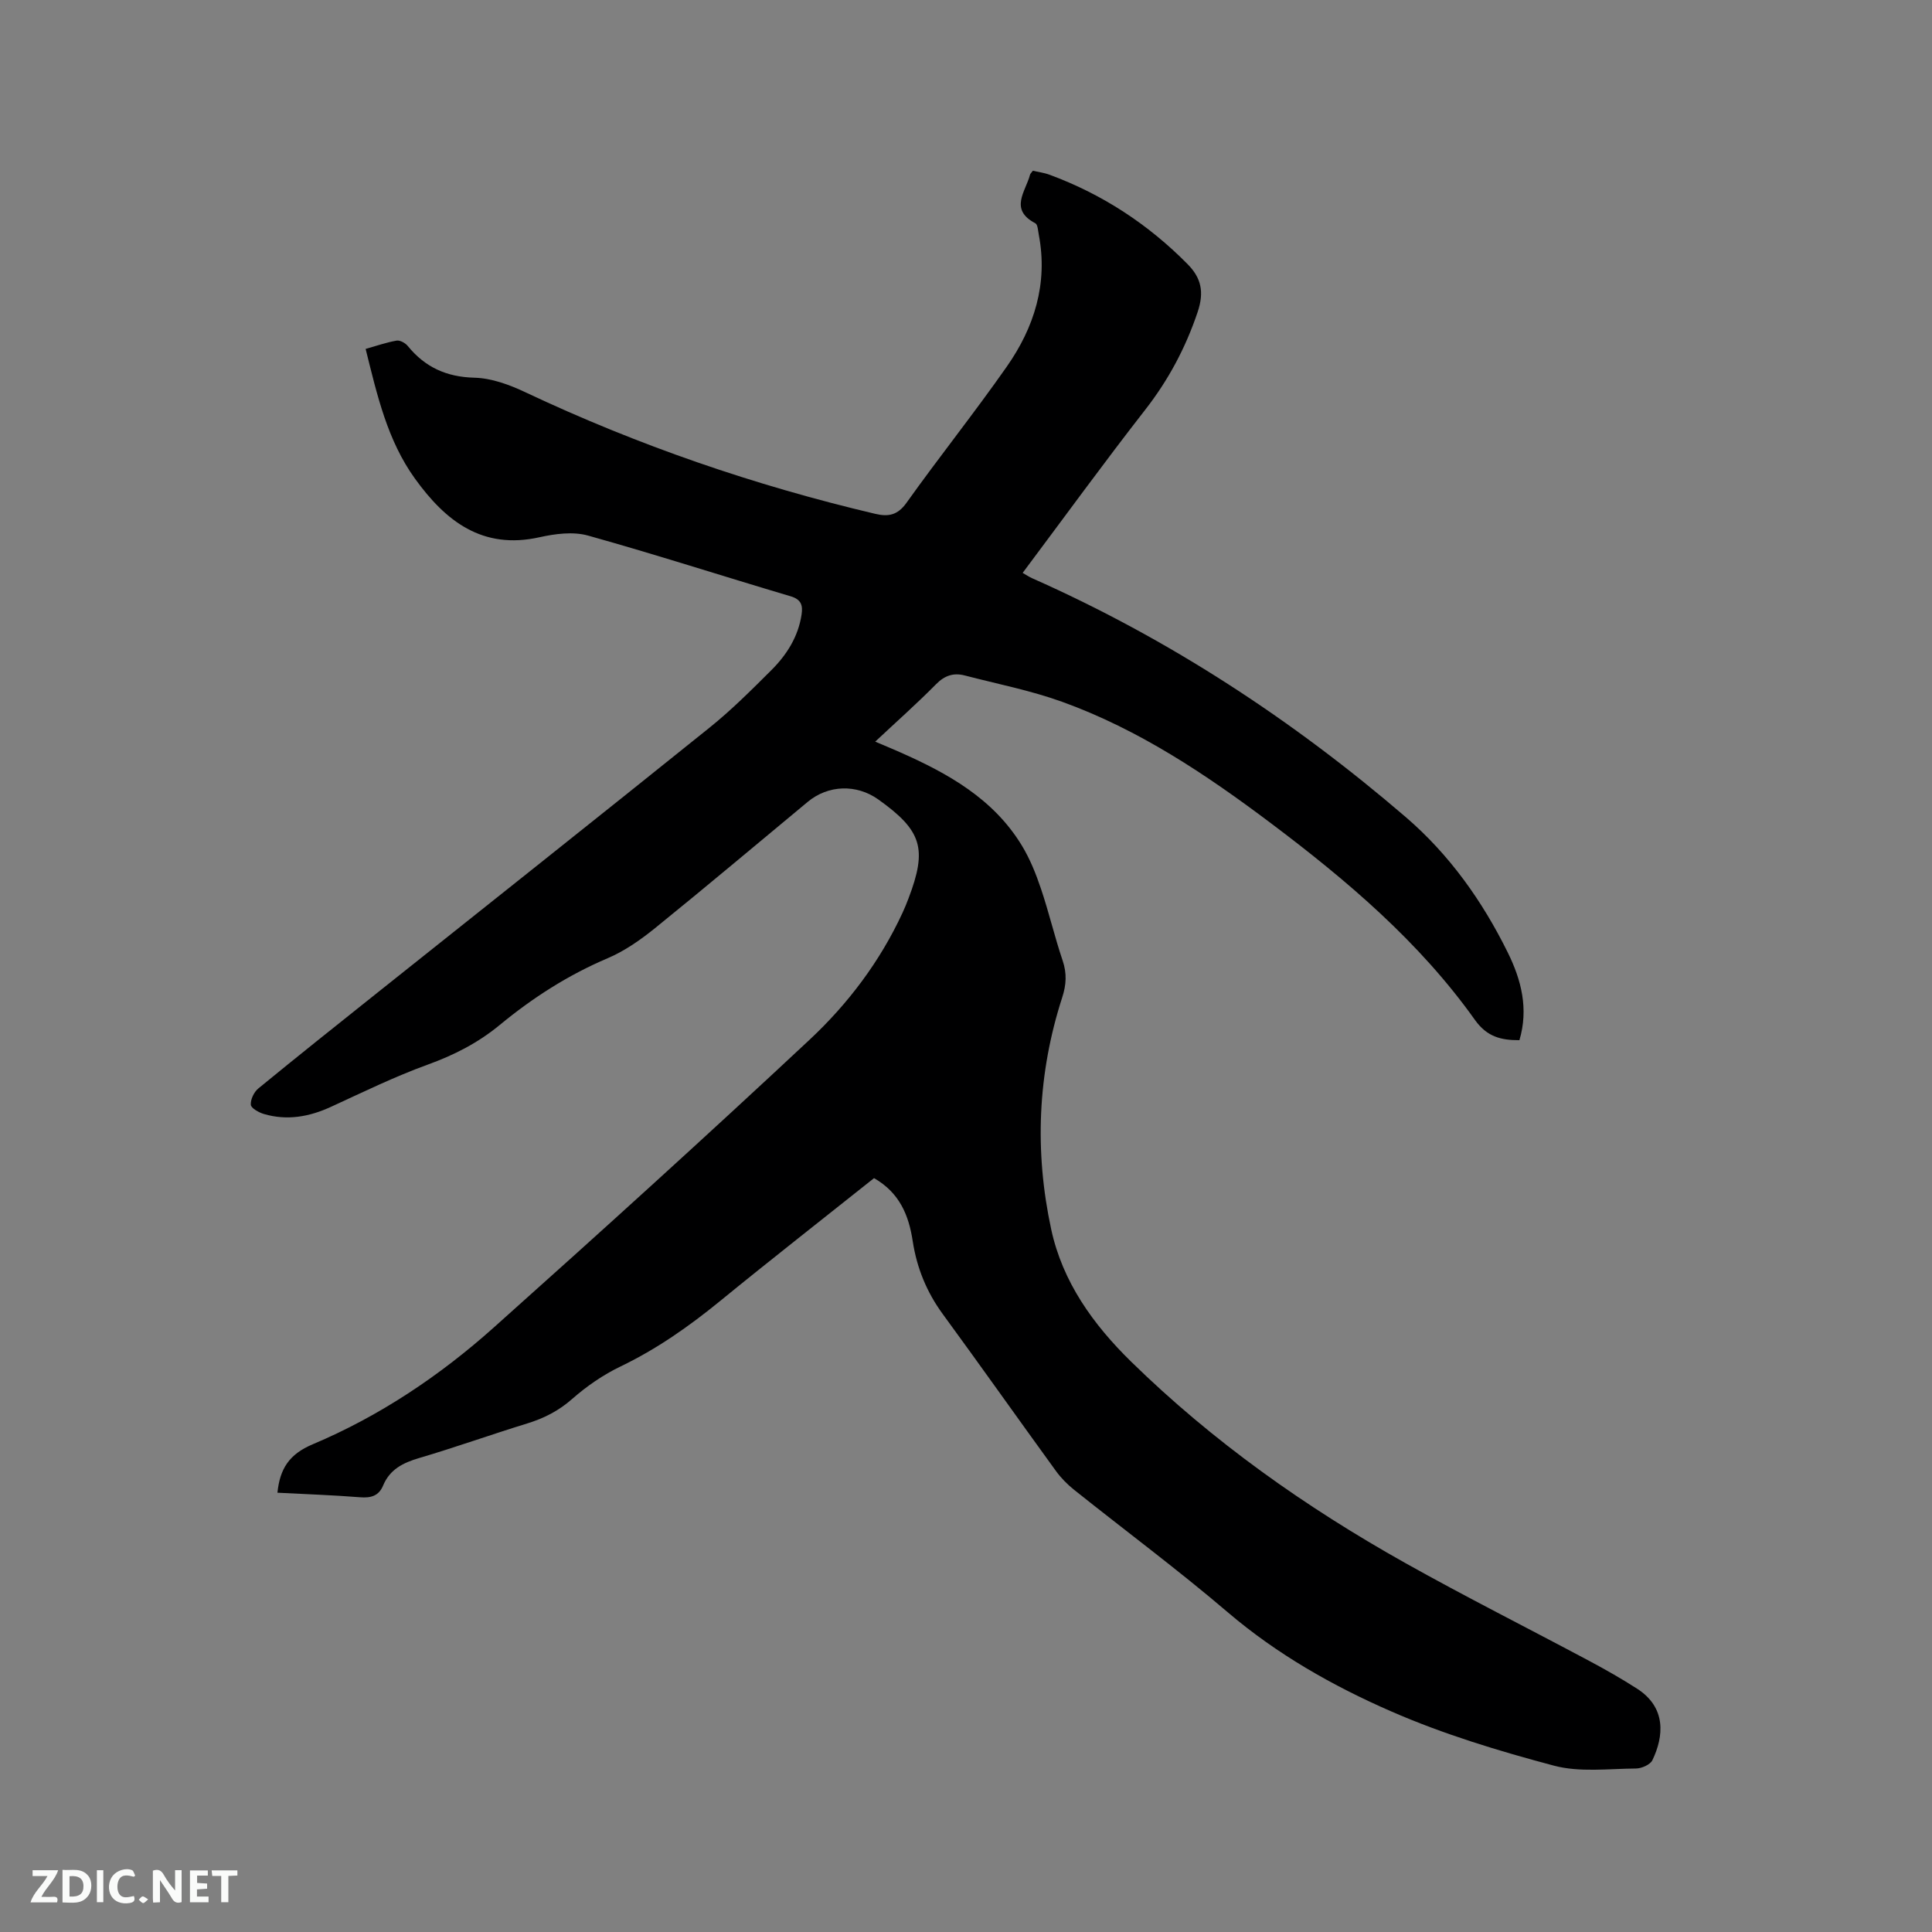 <svg enable-background="new 0 0 400 400" viewBox="0 0 400 400" xmlns="http://www.w3.org/2000/svg"><rect x="0" y="0" width="400" height="400" fill="#808080" stroke="none"/><path d="m180.96 243.92c-10.68 8.51-21.37 16.86-31.87 25.44-6.43 5.25-13.12 9.95-20.63 13.56-3.58 1.72-6.99 4.07-9.98 6.7-2.8 2.47-5.83 4.01-9.32 5.09-7.49 2.3-14.87 4.95-22.38 7.16-3.33.98-6.06 2.34-7.45 5.67-.91 2.2-2.55 2.63-4.81 2.45-5.68-.45-11.38-.64-17.08-.94.51-4.97 2.43-7.97 7.29-10.02 13.86-5.84 26.33-14.2 37.52-24.2 21.98-19.64 43.83-39.43 65.36-59.56 7.97-7.45 14.6-16.23 19.25-26.29.44-.96.85-1.94 1.22-2.93 3.95-10.35 2.81-14.08-6.25-20.54-4.5-3.2-10.35-3.02-14.59.5-10.53 8.73-20.99 17.55-31.62 26.15-3.01 2.43-6.3 4.74-9.83 6.24-8.19 3.48-15.53 8.2-22.34 13.82-4.47 3.69-9.43 6.22-14.9 8.2-6.84 2.48-13.41 5.7-20.03 8.74-4.5 2.07-9.09 2.89-13.89 1.48-1.05-.31-2.64-1.2-2.7-1.91-.08-1.1.66-2.65 1.56-3.38 7.95-6.52 16-12.93 24.04-19.34 23.13-18.44 46.31-36.81 69.36-55.35 4.53-3.64 8.68-7.79 12.8-11.9 3.19-3.18 5.58-6.93 6.27-11.54.27-1.84-.03-3.1-2.25-3.76-14-4.15-27.91-8.65-41.98-12.58-3.09-.86-6.8-.37-10.03.35-11.86 2.65-19.47-3.37-25.79-12.14-5.71-7.92-7.82-17.25-10.21-26.85 2.21-.62 4.28-1.35 6.41-1.72.7-.12 1.81.49 2.31 1.11 3.58 4.39 8 6.42 13.8 6.57 3.56.09 7.28 1.46 10.57 3.02 23.26 10.97 47.43 19.28 72.44 25.17 2.69.63 4.61.29 6.45-2.29 6.77-9.49 14.05-18.61 20.74-28.16 5.71-8.14 8.58-17.23 6.65-27.35-.16-.83-.21-2.1-.72-2.37-5.48-2.86-1.98-6.59-1.09-10.06.05-.19.23-.34.58-.81 1.06.25 2.31.4 3.46.83 10.91 4.02 20.41 10.24 28.57 18.5 2.83 2.86 3.49 5.77 2.08 9.95-2.51 7.44-6.05 14.06-10.87 20.24-8.6 11.03-16.82 22.35-25.35 33.74.76.43 1.34.83 1.97 1.11 28.31 12.55 53.94 29.33 77.37 49.47 9.03 7.77 15.84 17.36 21.1 28.02 2.82 5.71 4.33 11.67 2.41 18.15-3.84.01-6.72-.7-9.22-4.21-11.5-16.16-26.47-28.85-42.19-40.68-13.41-10.09-27.34-19.42-43.24-25.16-6.53-2.36-13.43-3.7-20.18-5.46-2.32-.6-4.16-.01-5.95 1.81-3.94 3.99-8.15 7.72-12.6 11.89 1.86.79 3.45 1.44 5.02 2.14 10 4.41 19.43 9.65 25.33 19.35 1.69 2.77 2.93 5.87 3.97 8.96 1.66 4.91 2.83 9.98 4.49 14.88.9 2.67.76 5.01-.1 7.66-5.1 15.77-5.75 31.86-2.27 47.98 2.35 10.89 8.68 19.69 16.53 27.38 16.93 16.57 36.13 30.13 56.73 41.68 12.56 7.04 25.43 13.51 38.13 20.29 3.36 1.79 6.68 3.68 9.89 5.74 6.12 3.92 5.56 9.89 3.19 14.82-.45.93-2.24 1.72-3.42 1.72-5.67.04-11.63.83-16.97-.59-11.43-3.04-22.88-6.51-33.7-11.24-12.09-5.28-23.62-11.81-33.83-20.52-10.31-8.8-21.23-16.9-31.83-25.37-1.38-1.11-2.68-2.42-3.72-3.85-7.85-10.81-15.55-21.72-23.44-32.5-3.34-4.56-5.38-9.57-6.23-15.1-.81-5.34-2.69-10.01-8.01-13.06z" fill="#000001"/><g fill="#fafbfa"><path d="m37.59 393.81c-.92.31-1.52.05-2-.78-.7-1.2-1.52-2.34-2.47-3.78v4.59c-.55.03-.95.05-1.41.07-.03-.37-.06-.64-.06-.91 0-1.91 0-3.81 0-5.7 1.13-.41 1.77-.03 2.29.91.62 1.11 1.38 2.14 2.31 3.19v-4.2h1.35v6.61z"/><path d="m12.94 393.88v-6.75c1.9.19 3.93-.54 5.37 1.29.8 1.01.78 2.88.03 3.97-1.37 1.97-3.4 1.51-5.4 1.49m1.45-1.22c2.04.12 2.92-.58 2.89-2.21-.03-1.51-.98-2.19-2.89-2z"/><path d="m11.81 393.87h-5.49c.68-2.18 2.47-3.48 3.51-5.45h-3.08v-1.21h5.29c-.71 2.13-2.44 3.48-3.47 5.51.86 0 1.63.04 2.39-.01.79-.05 1.14.21.85 1.16"/><path d="m39.33 393.86v-6.61h3.7v1.07h-2.22v1.52c.68.04 1.34.09 2.07.13v1.07c-.72.05-1.38.09-2.1.14v1.48h2.4v1.19h-3.85z"/><path d="m27.71 388.56c-1.15-.3-2.46-.61-3.1.64-.37.73-.41 1.93-.06 2.67.63 1.35 1.99.93 3.17.68.35.94-.01 1.32-.93 1.46-1.62.25-3.05-.27-3.76-1.48-.73-1.24-.6-3.03.31-4.17.88-1.11 2.71-1.7 4-1.16.32.13.44.74.65 1.12-.1.08-.19.16-.28.24"/><path d="m49.15 387.24v1.07c-.59.02-1.17.05-1.87.08v5.44h-1.48v-5.44h-1.85c-.05-.4-.08-.73-.13-1.15z"/><path d="m20.06 387.21h1.33v6.62h-1.33z"/><path d="m30.68 393.25c-.49.38-.8.79-1.05.76-.32-.05-.6-.45-.9-.7.26-.24.51-.64.8-.67.29-.04.62.3 1.15.61"/></g></svg>